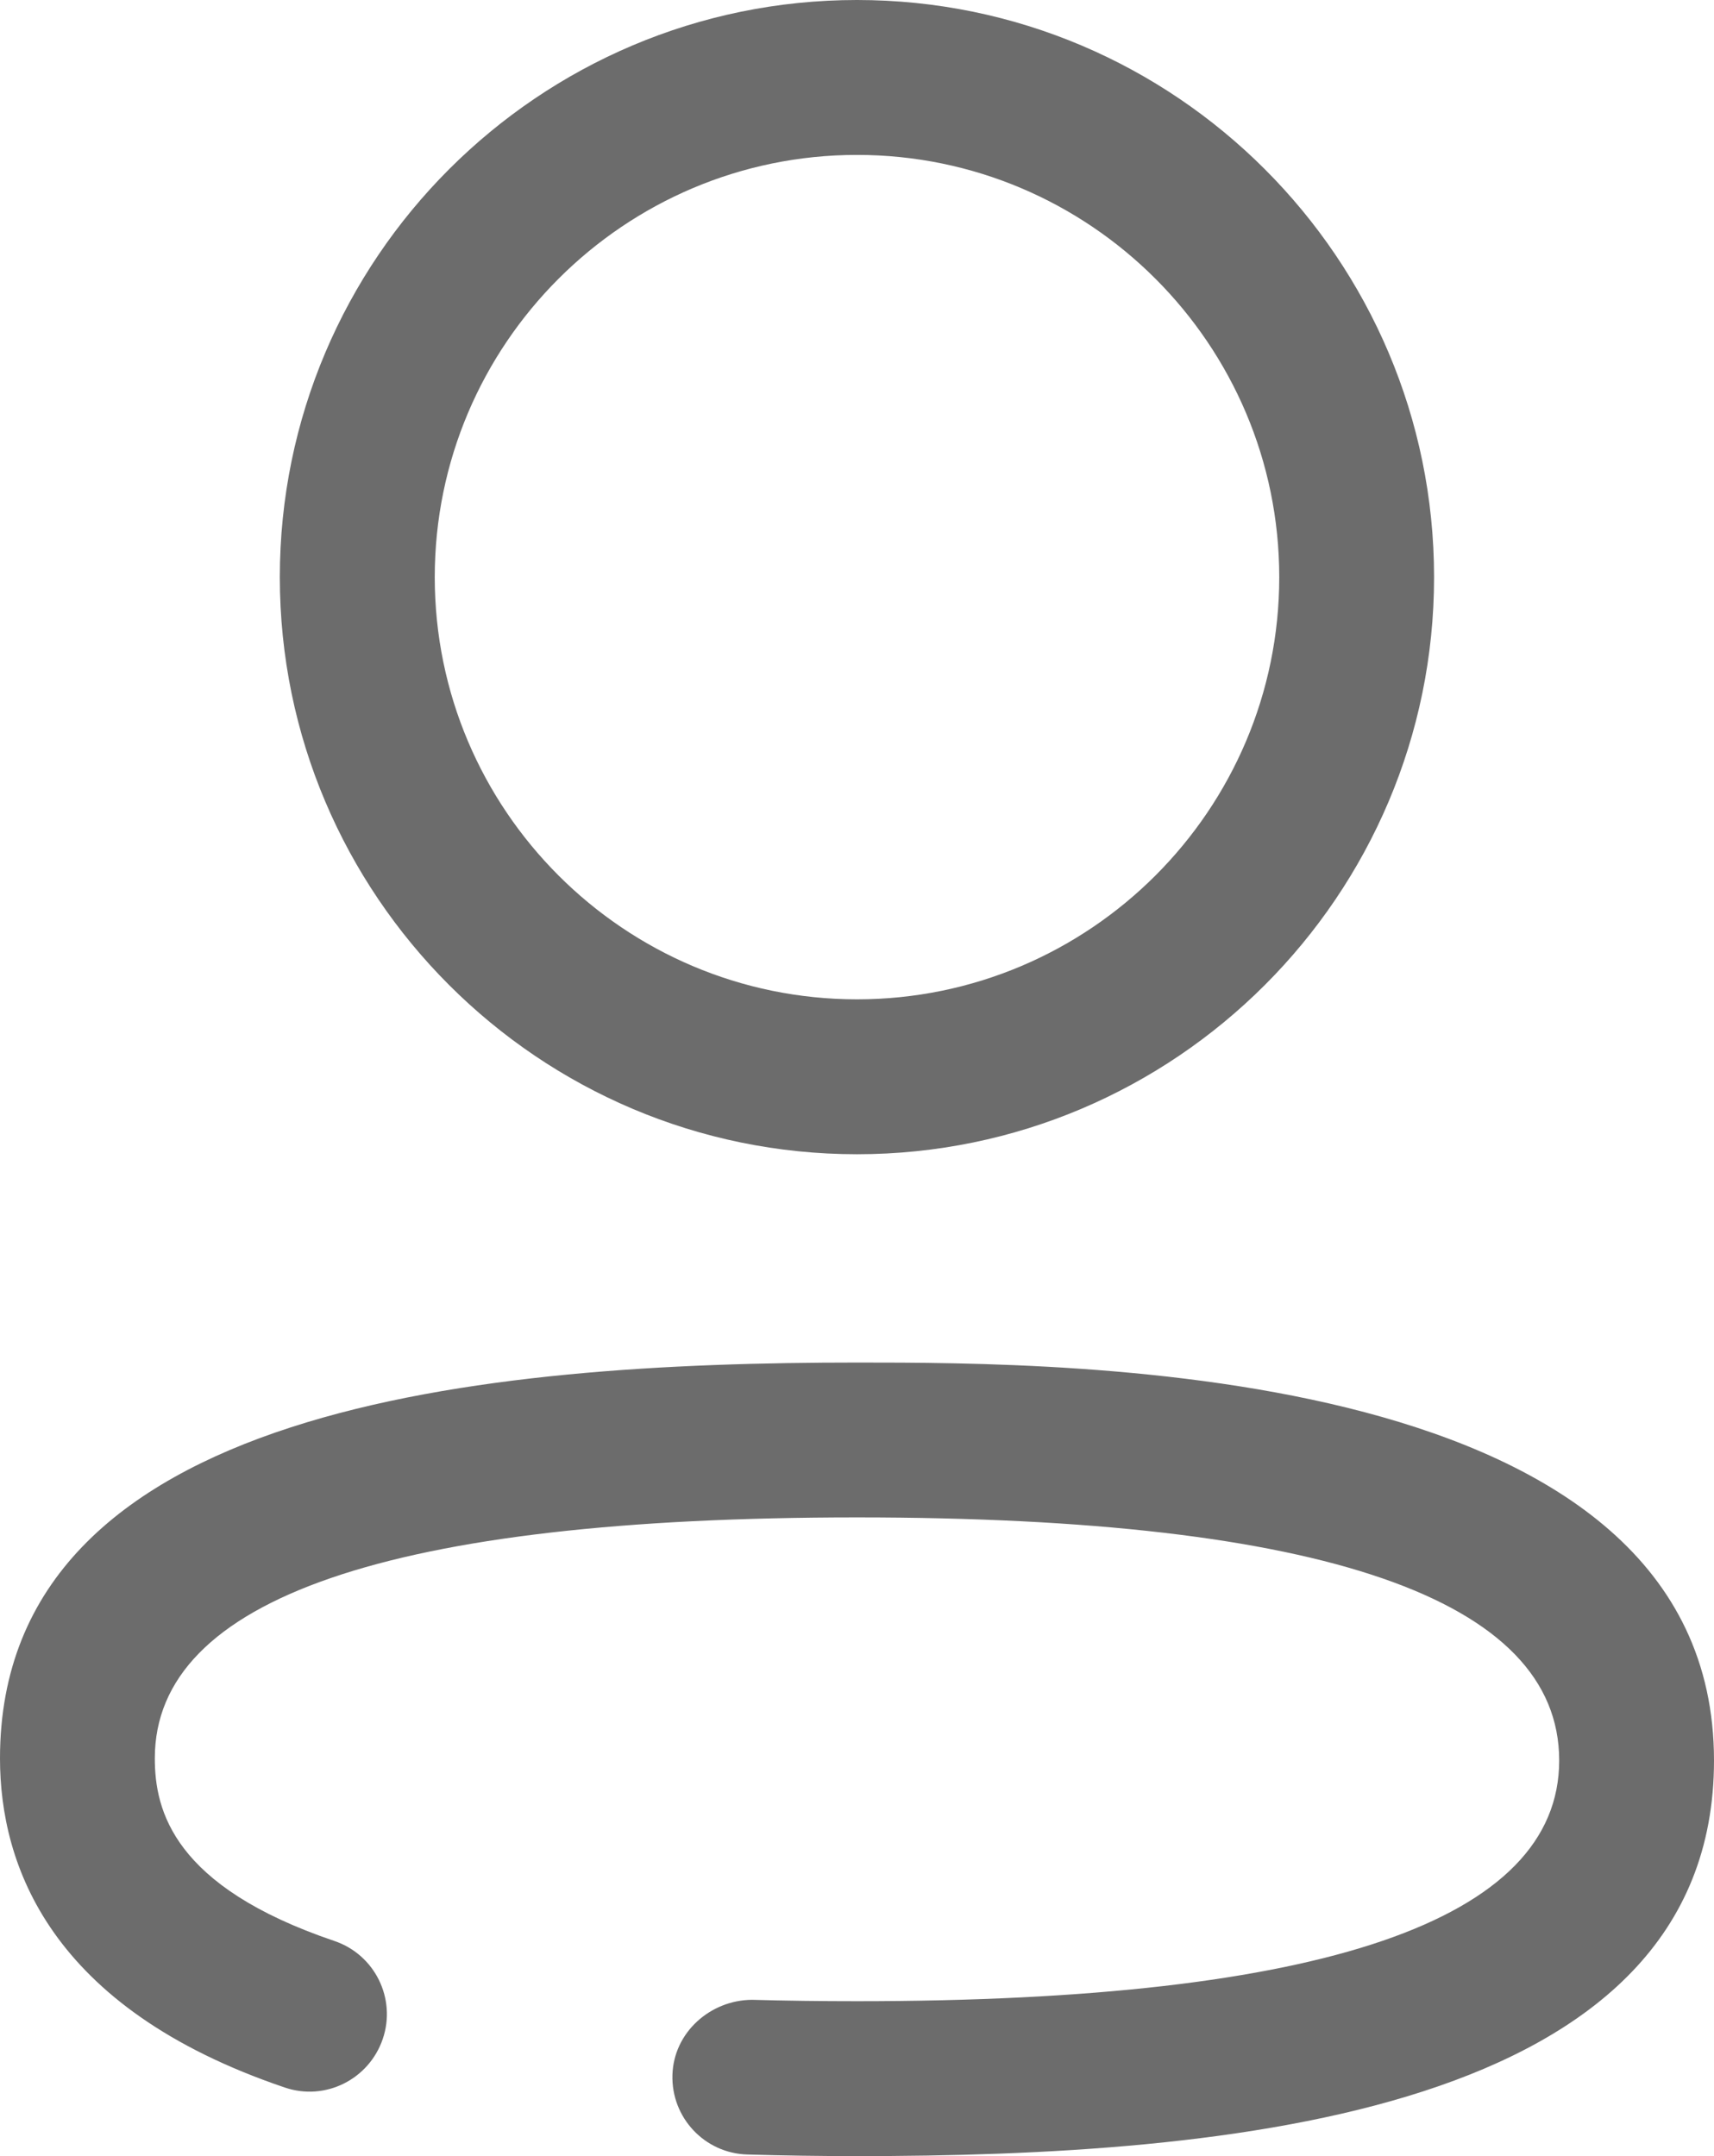 <svg width="31" height="39" viewBox="0 0 31 39" fill="none" xmlns="http://www.w3.org/2000/svg">
<path fill-rule="evenodd" clip-rule="evenodd" d="M7.863 10.44C7.863 6.228 11.289 2.802 15.5 2.802C19.711 2.802 23.137 6.228 23.137 10.44C23.137 14.65 19.711 18.076 15.5 18.076C11.289 18.076 7.863 14.65 7.863 10.44ZM5.061 10.44C5.061 16.194 9.744 20.878 15.5 20.878C21.255 20.878 25.937 16.194 25.937 10.44C25.937 4.684 21.255 0 15.5 0C9.744 0 5.061 4.684 5.061 10.44ZM13.519 38.971C14.168 38.99 14.829 39 15.5 39C22.154 39 31 38.257 31 31.844C31 24.646 19.333 24.646 15.5 24.646C8.846 24.646 0 25.389 0 31.805C0 33.725 0.893 36.317 5.147 37.758C5.882 38.011 6.674 37.612 6.923 36.88C7.171 36.149 6.779 35.355 6.046 35.108C3.135 34.121 2.8 32.75 2.8 31.805C2.8 28.913 7.073 27.447 15.5 27.447C23.927 27.447 28.2 28.927 28.2 31.844C28.2 34.733 23.927 36.198 15.5 36.198C14.857 36.198 14.223 36.19 13.599 36.173C12.85 36.178 12.184 36.76 12.162 37.532C12.139 38.306 12.747 38.951 13.519 38.971Z" fill="#6C6C6C"/>
</svg>
